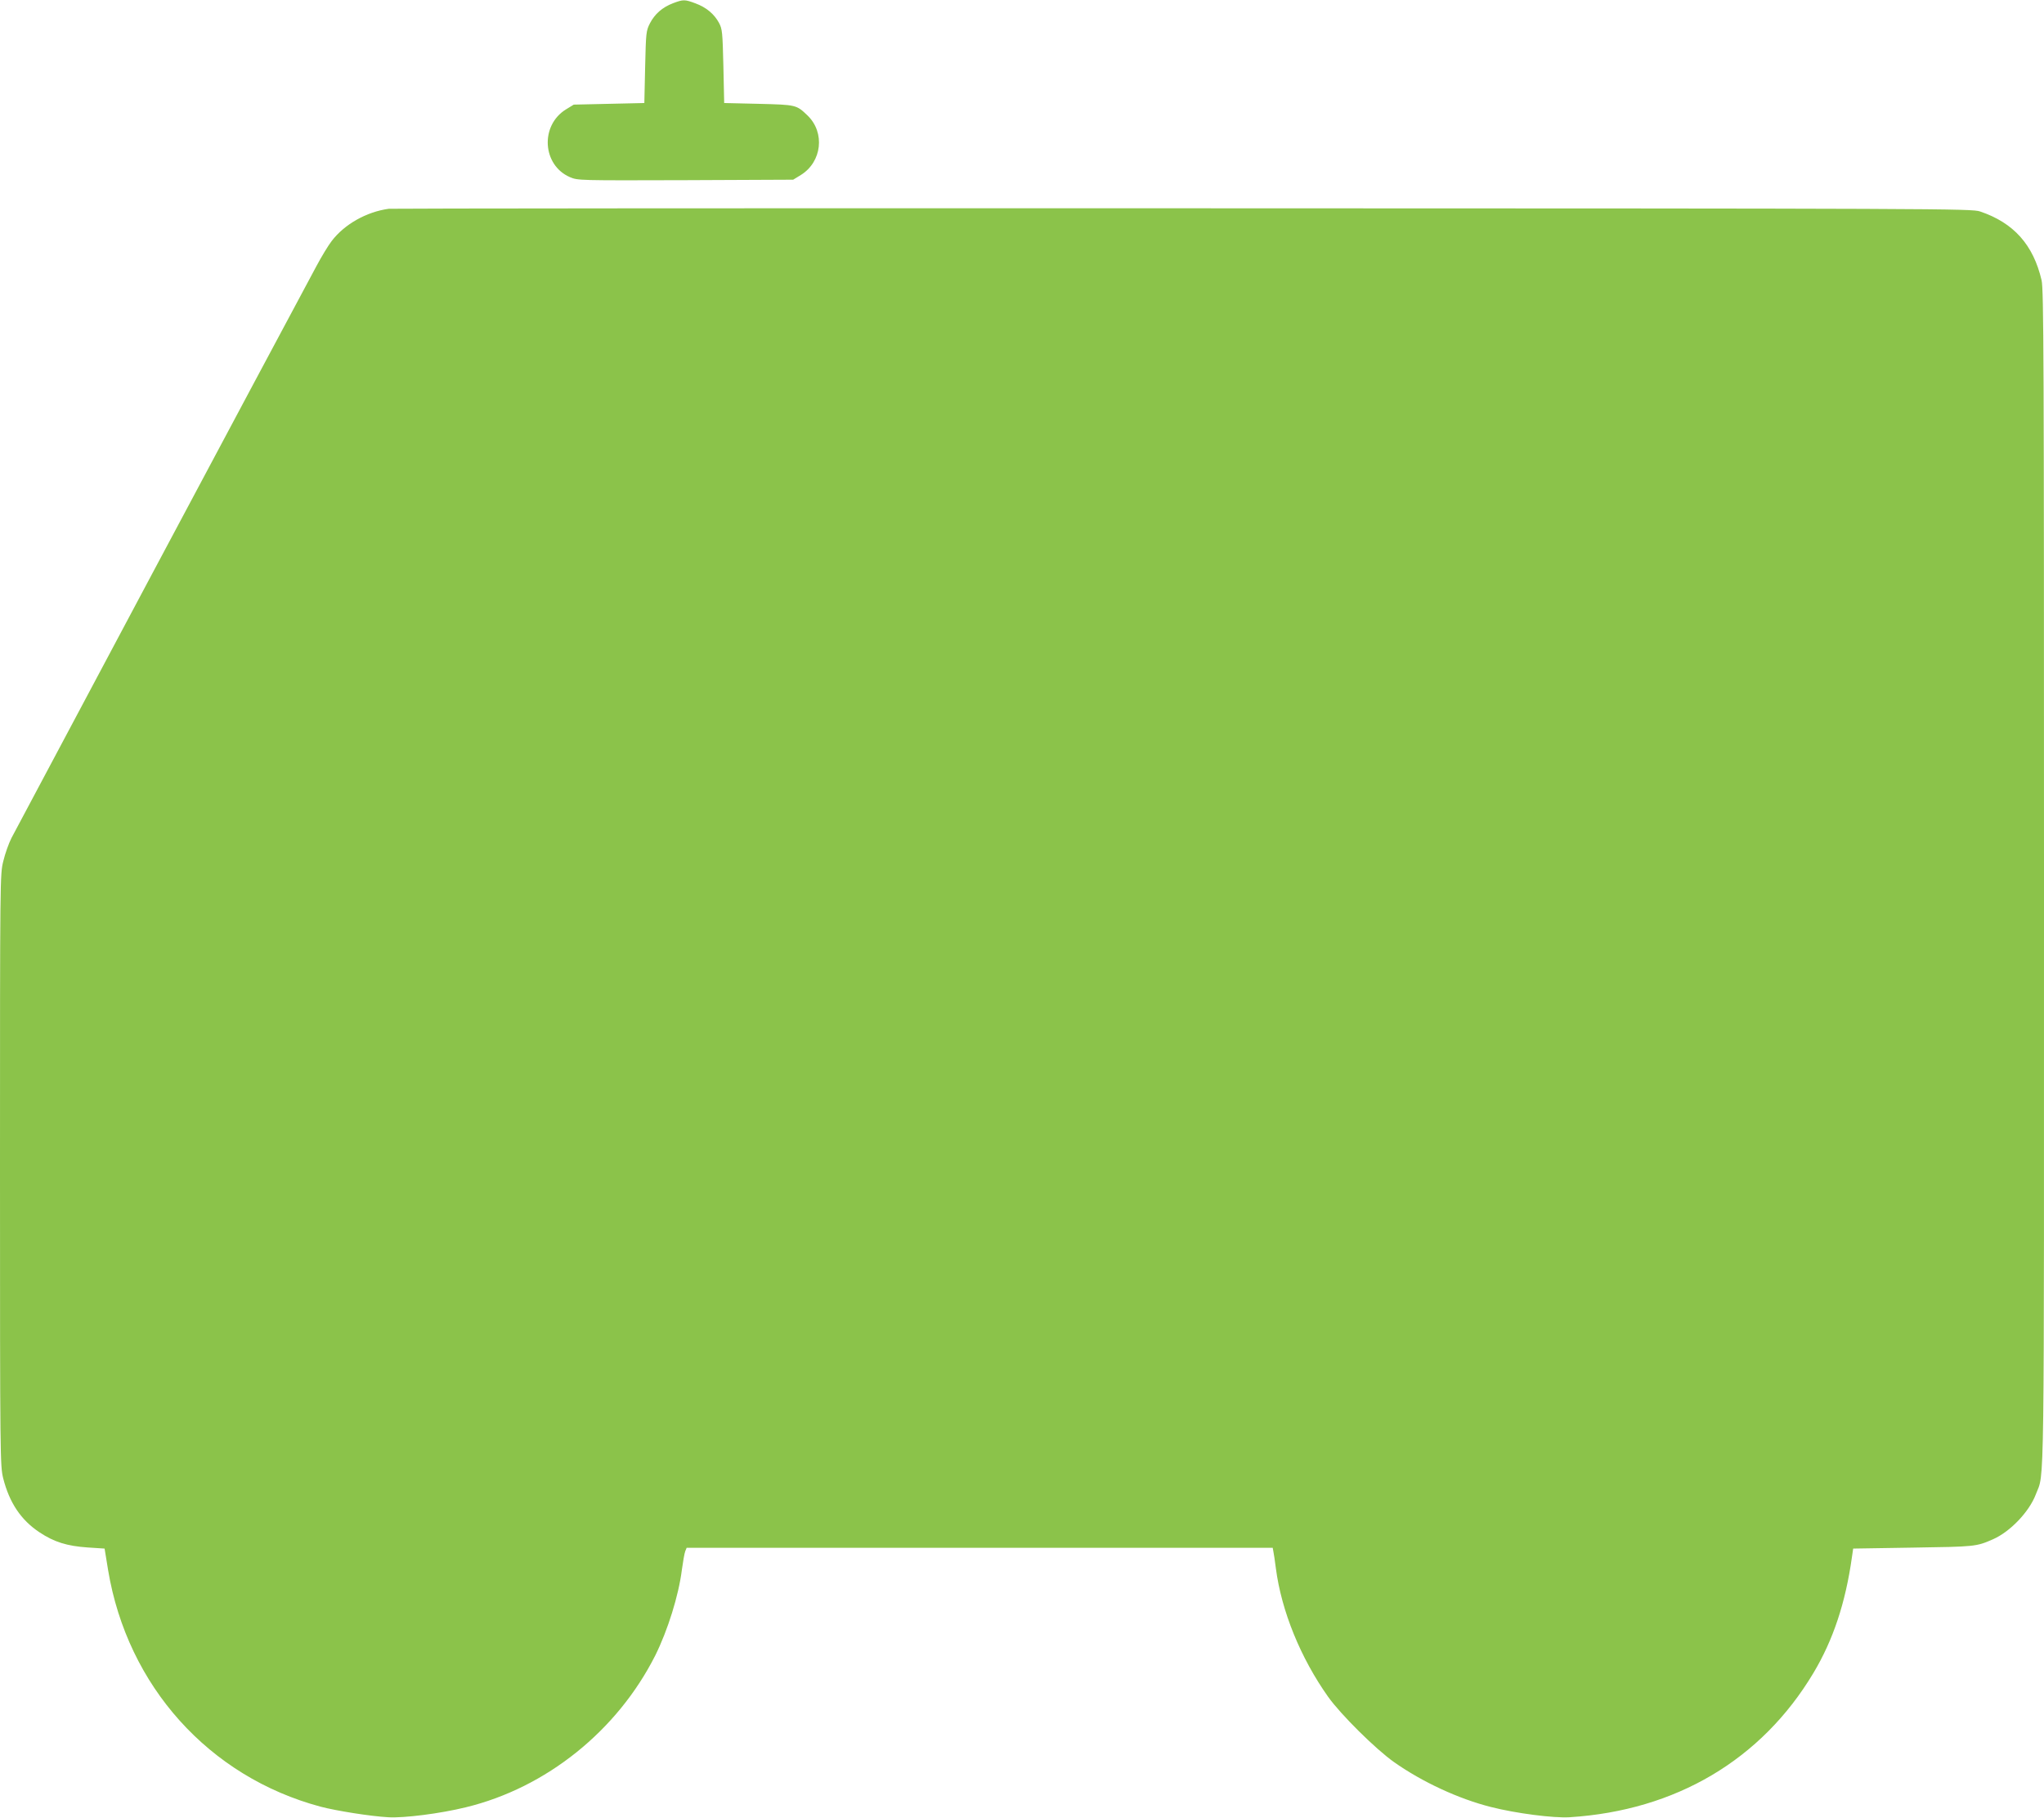 <?xml version="1.0" standalone="no"?>
<!DOCTYPE svg PUBLIC "-//W3C//DTD SVG 20010904//EN"
 "http://www.w3.org/TR/2001/REC-SVG-20010904/DTD/svg10.dtd">
<svg version="1.0" xmlns="http://www.w3.org/2000/svg"
 width="1280pt" height="1138pt" viewBox="0 0 1280 1138"
 preserveAspectRatio="xMidYMid meet">
<g transform="translate(0,1138) scale(0.1,-0.1)"
fill="#8bc34a" stroke="none">
<path d="M4215 11360 c-68 -26 -115 -68 -145 -126 -24 -47 -25 -59 -30 -274
l-5 -225 -221 -5 -221 -5 -49 -30 c-163 -101 -148 -349 25 -424 50 -21 53 -21
724 -19 l674 3 49 30 c131 82 152 265 41 372 -70 67 -70 67 -307 73 l-215 5
-5 230 c-5 212 -7 233 -27 271 -30 56 -80 98 -148 123 -67 25 -76 25 -140 1z"/>
<path d="M2435 10073 c-140 -19 -278 -97 -358 -202 -21 -27 -64 -98 -96 -158
-221 -410 -1884 -3530 -1909 -3579 -17 -33 -40 -98 -51 -144 -21 -82 -21 -97
-21 -1934 0 -1819 1 -1852 20 -1931 39 -153 111 -261 227 -338 92 -61 172 -86
301 -95 l107 -7 22 -135 c121 -726 632 -1294 1331 -1481 99 -26 313 -60 423
-66 98 -6 326 23 485 62 505 122 950 480 1188 952 77 155 146 374 166 535 7
51 16 103 21 116 l9 22 1835 0 1835 0 4 -22 c3 -13 10 -61 16 -108 35 -266
154 -559 327 -803 79 -111 297 -327 413 -409 176 -124 404 -230 607 -281 157
-40 392 -70 492 -64 666 42 1202 360 1527 903 124 207 201 440 241 724 l8 55
375 6 c389 6 395 6 500 52 108 47 228 173 269 282 55 145 51 -122 51 3860 0
3264 -2 3681 -15 3740 -52 223 -175 360 -385 431 -53 18 -207 19 -4995 20
-2717 1 -4953 -1 -4970 -3z"/>
</g>
</svg>
